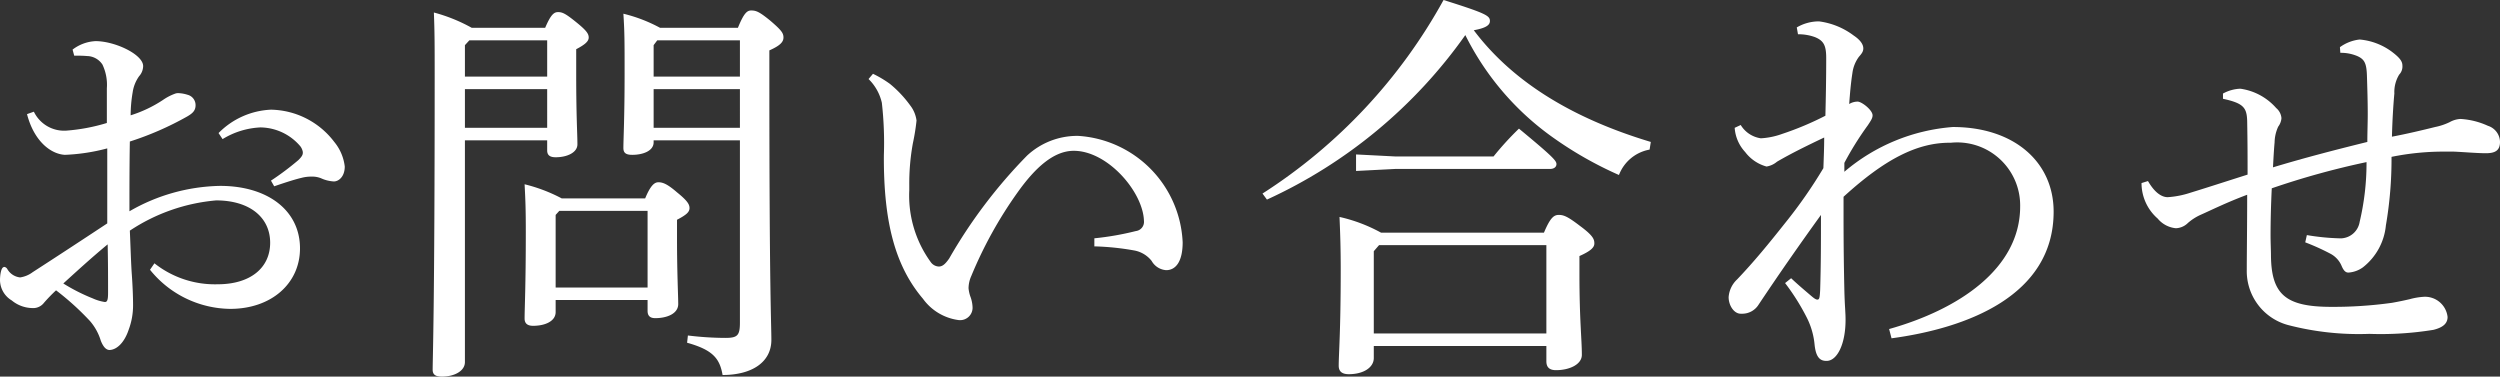 <svg xmlns="http://www.w3.org/2000/svg" width="124" height="18.68" viewBox="0 0 124 18.68">
  <rect x="0" y="0" width="124" height="18.68" fill="#333333" stroke="none"/>
  <g id="Group_200" data-name="Group 200" transform="translate(-16.25 -21.71)">
    <path id="Path_7512" data-name="Path 7512" d="M23.91,34.77a4.829,4.829,0,0,0,3.14,1.04c1.6,0,2.6-.8,2.6-2.06s-1.02-2.1-2.68-2.1a9.158,9.158,0,0,0-4.28,1.5c.04.9.06,1.68.1,2.2.04.58.06,1.1.06,1.5a3.429,3.429,0,0,1-.22,1.22c-.2.6-.56.98-.94,1-.18,0-.32-.16-.44-.46a2.672,2.672,0,0,0-.54-.98,13.36,13.36,0,0,0-1.68-1.52,8.161,8.161,0,0,0-.6.62.671.671,0,0,1-.58.26,1.652,1.652,0,0,1-1.02-.38,1.189,1.189,0,0,1-.58-1c0-.28.06-.6.16-.64a.073.073,0,0,1,.06-.02.207.207,0,0,1,.14.1.83.83,0,0,0,.64.42,1.365,1.365,0,0,0,.62-.26c1.24-.8,2.58-1.68,3.7-2.42V29.07a9.587,9.587,0,0,1-2.1.32c-.72-.04-1.54-.7-1.88-2.02l.34-.12a1.665,1.665,0,0,0,1.6.94,9.242,9.242,0,0,0,2.02-.38V26.09a2.337,2.337,0,0,0-.22-1.18.933.933,0,0,0-.76-.42c-.24-.02-.44-.02-.64-.02l-.08-.3a2.03,2.03,0,0,1,1.14-.42c.96,0,2.36.66,2.36,1.24a.764.764,0,0,1-.2.5,1.825,1.825,0,0,0-.32.8,6.908,6.908,0,0,0-.1,1.14,6.309,6.309,0,0,0,1.6-.76,2.608,2.608,0,0,1,.62-.32.44.44,0,0,1,.16-.02,1.7,1.7,0,0,1,.44.08.529.529,0,0,1,.4.52c0,.26-.14.4-.42.56a15.22,15.22,0,0,1-2.84,1.24c-.02,1.18-.02,2.32-.02,3.46a9.289,9.289,0,0,1,4.5-1.26c2.36,0,3.96,1.22,3.96,3.1,0,1.74-1.42,3-3.46,3a5.176,5.176,0,0,1-3.98-1.94l.22-.32Zm-4.52,1a9.1,9.1,0,0,0,1.46.74,2.276,2.276,0,0,0,.6.18c.12,0,.16-.1.16-.46,0-.68,0-1.54-.02-2.4-.8.66-1.54,1.34-2.2,1.94Zm10.3-5.1a14.041,14.041,0,0,0,1.36-1.02c.14-.14.22-.24.22-.36v-.04a.656.656,0,0,0-.12-.28,2.629,2.629,0,0,0-1.98-.94,3.92,3.92,0,0,0-1.88.58l-.2-.3a3.884,3.884,0,0,1,2.6-1.16,4.024,4.024,0,0,1,3.14,1.6,2.335,2.335,0,0,1,.52,1.22c0,.5-.3.74-.54.74a1.759,1.759,0,0,1-.64-.16,1.189,1.189,0,0,0-.48-.08,1.857,1.857,0,0,0-.48.06c-.26.06-.66.18-1.36.42l-.16-.28Z" fill="#fff"/>
    <path id="Path_7513" data-name="Path 7513" d="M43.29,23.09c.28-.66.44-.78.64-.78.22,0,.38.08.9.5s.62.58.62.76-.16.34-.62.58v1.28c0,2.06.06,2.92.06,3.44,0,.4-.5.64-1.08.64-.28,0-.42-.1-.42-.34v-.5H39.31v11c0,.44-.52.72-1.14.72-.32,0-.46-.1-.46-.34,0-.6.1-2.94.1-14.54,0-1.46,0-2.22-.04-3.18a8.211,8.211,0,0,1,1.88.76h3.64Zm-3.76.62-.22.24v1.56h4.08v-1.8H39.53Zm-.22,2.42v1.92h4.08V26.13H39.31Zm8.94,5.42c.28-.68.48-.8.66-.8.24,0,.48.12.92.5.52.42.62.6.62.78,0,.2-.16.34-.62.58v.94c0,1.68.06,2.84.06,3.24,0,.48-.56.7-1.14.7-.26,0-.38-.12-.38-.36v-.54H43.81v.6c0,.44-.5.68-1.12.68q-.42,0-.42-.36c0-.48.06-1.62.06-4.28,0-1.18-.02-1.62-.06-2.38a7.946,7.946,0,0,1,1.84.7h4.14Zm.12.62H43.99l-.18.2v3.6h4.56Zm4.48-9.08c.3-.74.46-.86.66-.86.24,0,.4.06.94.5.56.48.66.62.66.84s-.16.4-.7.64v1.38c0,10.7.1,12.14.1,12.98,0,1.1-.96,1.74-2.42,1.74-.14-.8-.46-1.24-1.76-1.6l.04-.36a15.5,15.5,0,0,0,1.86.12c.6,0,.72-.12.72-.76V28.67H48.67v.1c0,.42-.52.62-1.06.62-.32,0-.44-.1-.44-.34,0-.42.06-1.48.06-3.7,0-1.56,0-2.04-.06-2.96a7.531,7.531,0,0,1,1.82.7h3.86Zm-4,.62-.18.24v1.56h4.28v-1.8Zm-.18,2.42v1.92h4.28V26.13Z" fill="#fff"/>
    <path id="Path_7514" data-name="Path 7514" d="M70.53,33.53a14.175,14.175,0,0,0,2.06-.36.458.458,0,0,0,.4-.5c-.04-1.44-1.8-3.48-3.48-3.48-1,0-1.92.84-2.8,2.08a20.744,20.744,0,0,0-2.28,4.12,1.522,1.522,0,0,0-.14.62,1.8,1.8,0,0,0,.08.38,1.685,1.685,0,0,1,.12.6.618.618,0,0,1-.62.6h-.04a2.6,2.6,0,0,1-1.8-1.06c-1.36-1.6-1.96-3.76-1.94-7.12a17.7,17.7,0,0,0-.1-2.6,2.376,2.376,0,0,0-.66-1.18l.22-.26a5.482,5.482,0,0,1,.84.5,5.671,5.671,0,0,1,1,1.06,1.549,1.549,0,0,1,.32.76,10.6,10.6,0,0,1-.18,1.12,11.064,11.064,0,0,0-.18,2.06v.28a5.611,5.611,0,0,0,1.08,3.58.514.514,0,0,0,.38.2c.16,0,.3-.08.52-.4a25.06,25.06,0,0,1,3.86-5.1,3.65,3.65,0,0,1,2.54-.98,5.536,5.536,0,0,1,5.18,5.28c0,.92-.32,1.38-.82,1.38a.9.9,0,0,1-.72-.46,1.42,1.42,0,0,0-.88-.52,12.923,12.923,0,0,0-1.96-.2v-.4Z" fill="#fff"/>
    <path id="Path_7515" data-name="Path 7515" d="M78.87,31.31a26.646,26.646,0,0,0,8.98-9.6c2.1.66,2.3.78,2.3,1.04,0,.18-.14.34-.8.46q2.82,3.75,8.78,5.54l-.06.38a2.009,2.009,0,0,0-1.52,1.26,18.509,18.509,0,0,1-3.3-1.88,13.7,13.7,0,0,1-4.32-5.06,24.543,24.543,0,0,1-9.84,8.16l-.22-.3Zm5.52,7.56v.6c0,.46-.5.8-1.24.8-.34,0-.5-.14-.5-.42,0-.58.1-1.7.1-4.74,0-1.02-.02-1.7-.06-2.64a7.842,7.842,0,0,1,2.06.78h8.08c.32-.76.5-.88.74-.88s.44.08,1.04.54c.68.5.72.68.72.88s-.2.38-.74.62v.86c0,2.32.12,3.26.12,4.04,0,.48-.62.76-1.28.76-.3,0-.48-.12-.48-.44v-.76H84.39Zm1.06-9.4h4.88a14.939,14.939,0,0,1,1.26-1.38c1.72,1.42,1.86,1.6,1.86,1.76,0,.14-.12.24-.32.24H85.45l-1.94.1v-.82l1.94.1Zm7.5,4.4h-8.3l-.26.3v4.08h8.56V33.87Z" fill="#fff"/>
    <path id="Path_7516" data-name="Path 7516" d="M109.95,38.03c3.42-.96,6.5-2.98,6.5-6.08a3.124,3.124,0,0,0-3.44-3.16c-1.66-.02-3.28.82-5.32,2.68v1.04c0,1.42.02,2.66.04,3.58.02.82.06,1.1.06,1.48,0,1.22-.42,2.02-.92,2.04h-.04c-.32,0-.52-.2-.58-.84a3.732,3.732,0,0,0-.4-1.34,10.958,10.958,0,0,0-1.06-1.68l.3-.24c.36.34.72.64,1,.88.12.1.22.18.3.18.1,0,.12-.08.14-.48.04-1.26.04-2.48.04-3.72-1.04,1.44-2.06,2.9-3.1,4.46a.951.951,0,0,1-.82.44h-.06c-.34,0-.6-.42-.6-.82a1.33,1.33,0,0,1,.42-.88c.84-.88,1.56-1.76,2.4-2.82a23.736,23.736,0,0,0,1.88-2.7c.02-.56.04-1.02.04-1.52-.84.4-1.62.78-2.34,1.2a1.069,1.069,0,0,1-.52.24,1.983,1.983,0,0,1-1.06-.72,1.96,1.96,0,0,1-.52-1.2l.3-.14a1.4,1.4,0,0,0,1,.66,3.7,3.7,0,0,0,1.06-.22,14.951,14.951,0,0,0,2.14-.9c.02-.86.04-1.74.04-2.86,0-.62-.12-.86-.56-1.04a2.419,2.419,0,0,0-.74-.14h-.1l-.06-.34a2.176,2.176,0,0,1,1.1-.3,3.624,3.624,0,0,1,1.72.7c.3.2.48.42.48.64,0,.16-.08.26-.22.42a1.725,1.725,0,0,0-.32.8c-.08.52-.12,1-.16,1.54a.8.8,0,0,1,.42-.12c.2,0,.74.42.74.68,0,.14-.08.26-.24.5a15.441,15.441,0,0,0-1.16,1.86v.44a9.4,9.4,0,0,1,5.38-2.22c3.02,0,5,1.72,5,4.2,0,4.18-4.32,5.78-8.04,6.28l-.12-.46Z" fill="#fff"/>
    <path id="Path_7517" data-name="Path 7517" d="M130.67,33.37a11.3,11.3,0,0,0,1.58.16h.16a.972.972,0,0,0,.88-.82,12.682,12.682,0,0,0,.34-2.96,39.774,39.774,0,0,0-4.7,1.3c-.04.8-.06,1.62-.06,2.32,0,.4.02.74.02,1.02.02,1.94.74,2.54,3,2.54a21,21,0,0,0,3-.2c.34-.06.62-.12.88-.18a3.367,3.367,0,0,1,.72-.12,1.127,1.127,0,0,1,1.16,1c0,.32-.22.52-.7.64a16.327,16.327,0,0,1-3.18.2,13.931,13.931,0,0,1-4.04-.44,2.769,2.769,0,0,1-2.04-2.74c0-.8.02-2.14.02-3.72-1.02.38-1.82.78-2.32,1a2.53,2.53,0,0,0-.62.4.889.889,0,0,1-.6.26,1.336,1.336,0,0,1-.9-.48,2.33,2.33,0,0,1-.8-1.76l.32-.1c.3.52.64.8.98.8a4.475,4.475,0,0,0,1.12-.22c.72-.22,1.46-.46,2.84-.9,0-.82,0-1.6-.02-2.66-.02-.66-.18-.88-1.2-1.1v-.26a1.938,1.938,0,0,1,.86-.24,2.9,2.9,0,0,1,1.78.96.725.725,0,0,1,.26.5.79.79,0,0,1-.16.42,1.944,1.944,0,0,0-.18.78c-.04.44-.06.88-.08,1.24,1.52-.46,3.06-.86,4.68-1.26,0-.48.02-.94.02-1.38,0-.64-.02-1.26-.04-1.9-.02-.62-.12-.82-.48-.98a2.089,2.089,0,0,0-.84-.16l-.02-.28a2.04,2.04,0,0,1,.98-.38,3.146,3.146,0,0,1,1.56.58c.46.34.56.52.56.72a.577.577,0,0,1-.16.44,1.669,1.669,0,0,0-.24.94c-.06.64-.1,1.4-.12,2.14.74-.14,1.5-.32,2.14-.48a3.048,3.048,0,0,0,.72-.24,1.233,1.233,0,0,1,.54-.16,3.782,3.782,0,0,1,1.36.34.856.856,0,0,1,.6.8c0,.44-.26.56-.7.56s-1.12-.06-1.6-.08h-.46a12.933,12.933,0,0,0-2.62.26,19.527,19.527,0,0,1-.28,3.4,3,3,0,0,1-1.14,2.08,1.38,1.38,0,0,1-.72.26c-.14,0-.24-.1-.34-.34a1.215,1.215,0,0,0-.56-.6,11.255,11.255,0,0,0-1.24-.56l.08-.36Z" fill="#fff"/>
  </g>
</svg>
